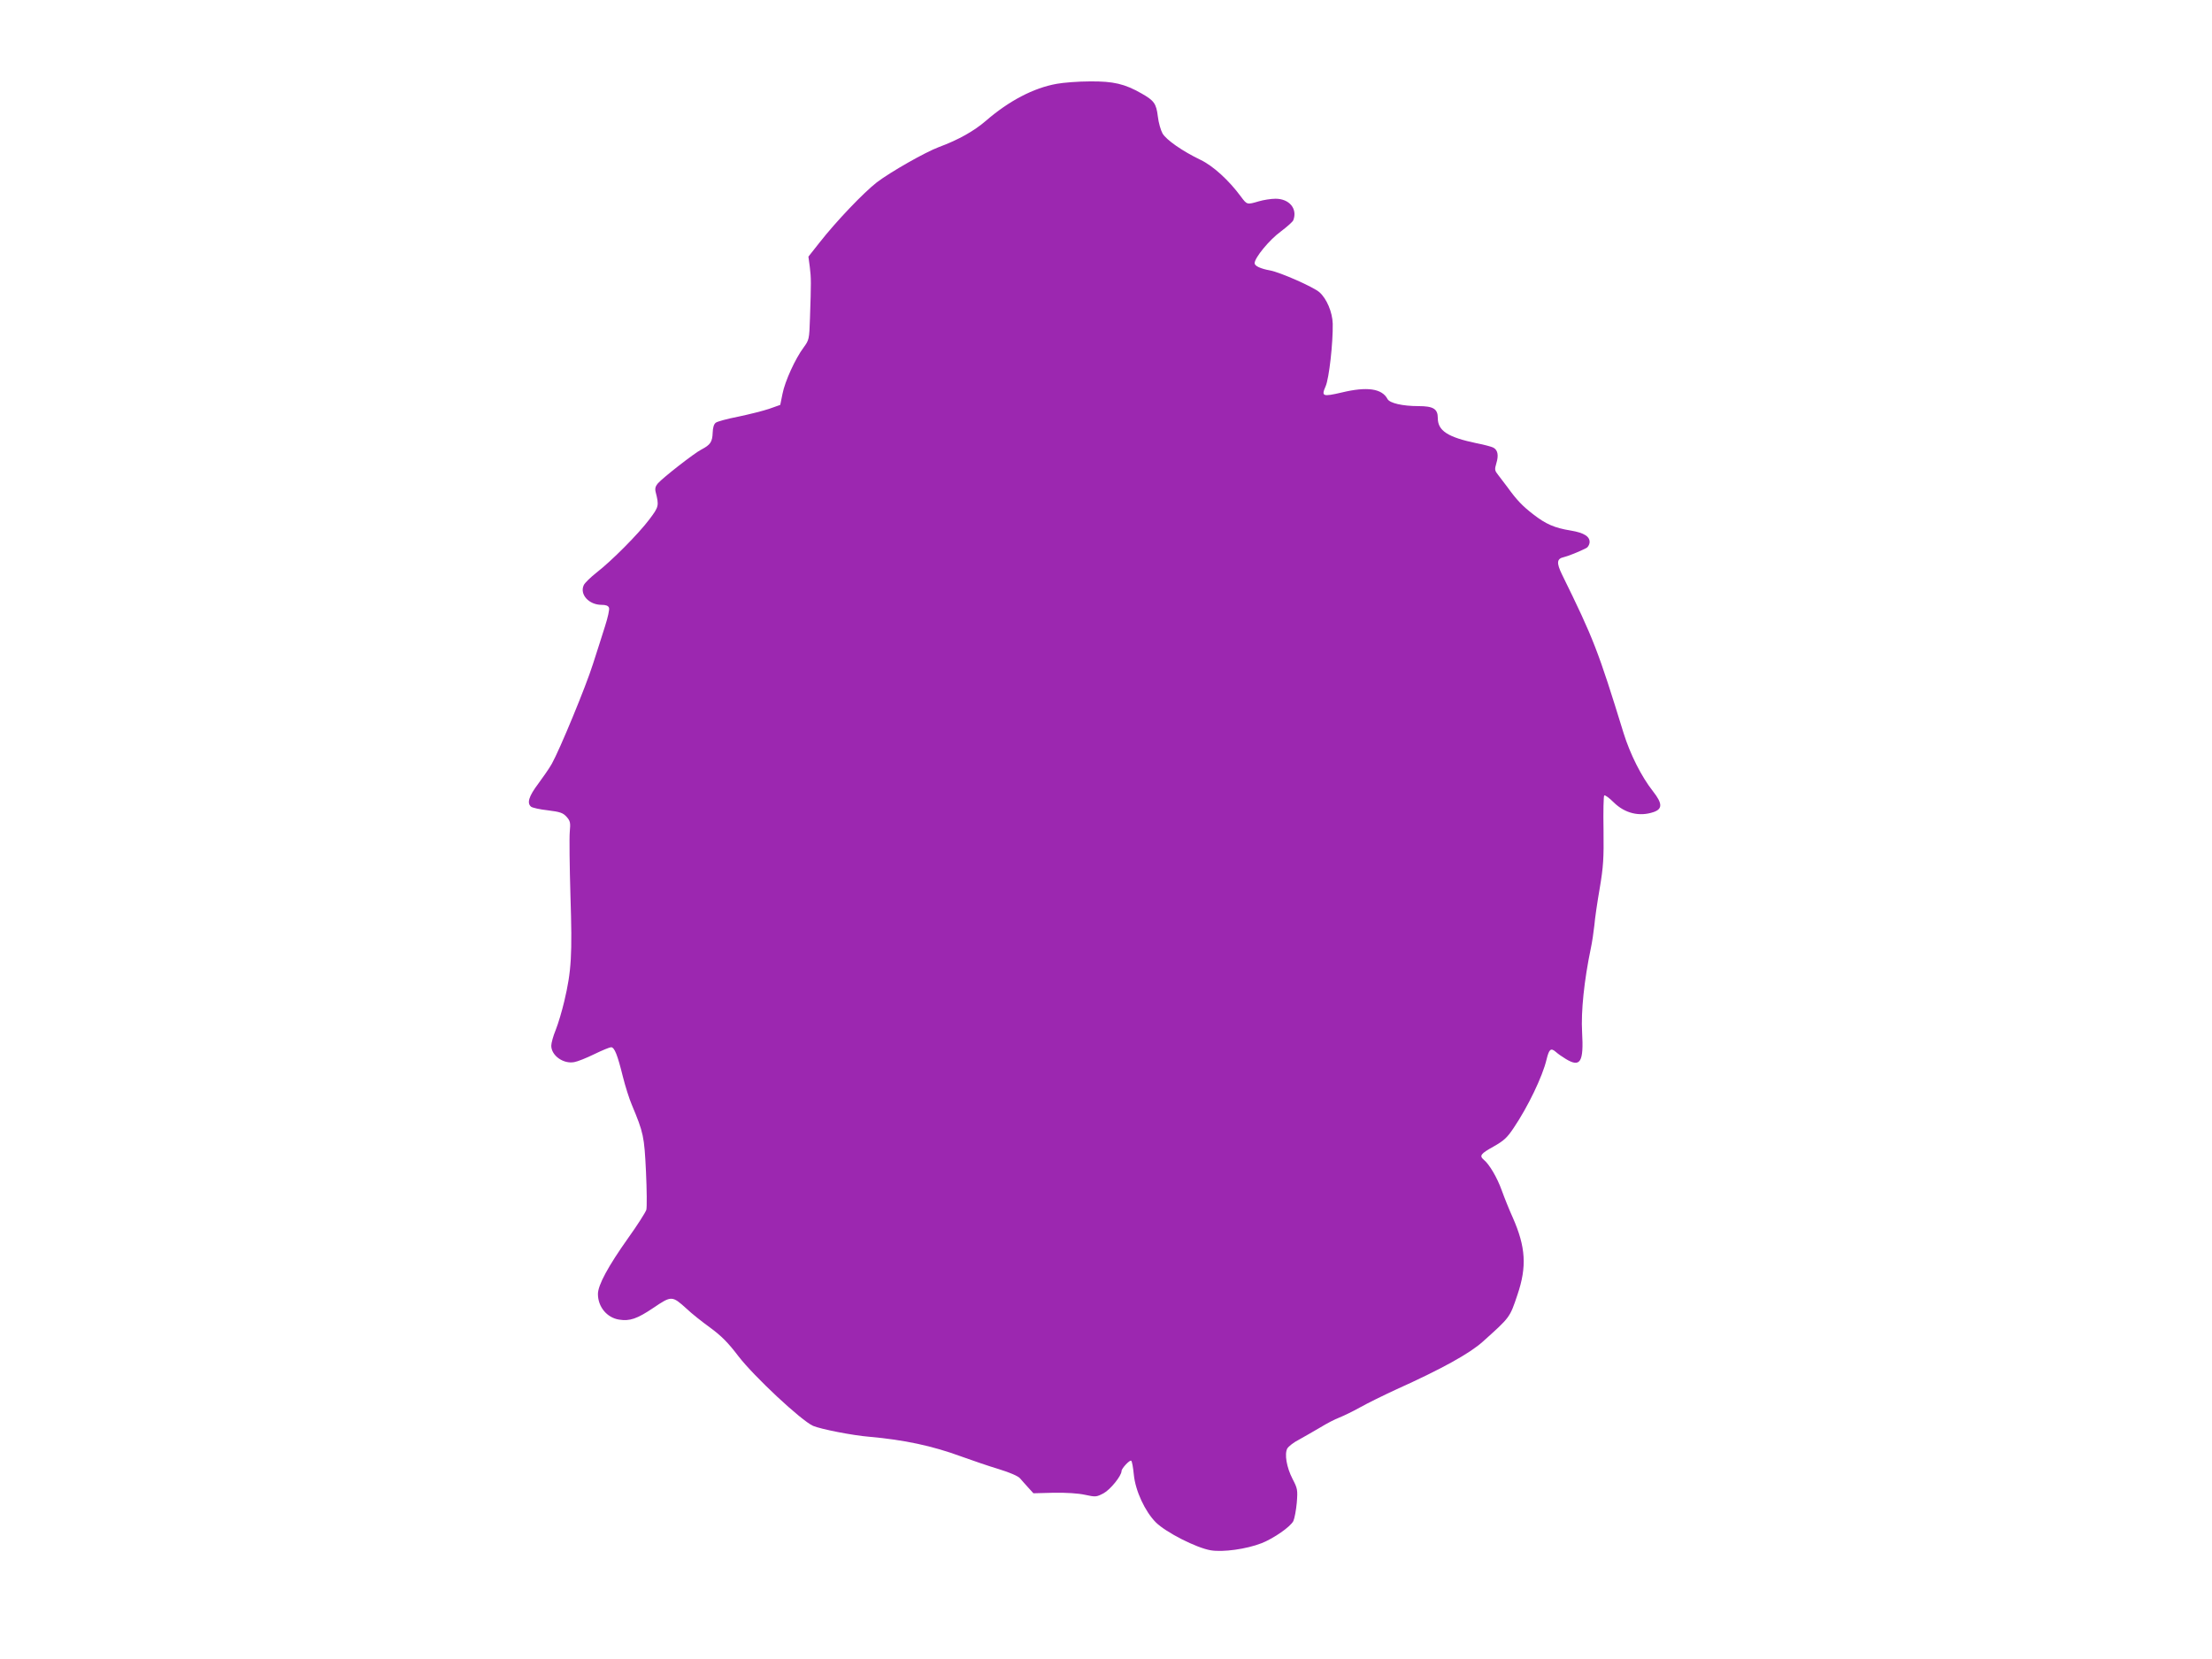 <?xml version="1.0" standalone="no"?>
<!DOCTYPE svg PUBLIC "-//W3C//DTD SVG 20010904//EN"
 "http://www.w3.org/TR/2001/REC-SVG-20010904/DTD/svg10.dtd">
<svg version="1.0" xmlns="http://www.w3.org/2000/svg"
 width="1280pt" height="960pt" viewBox="0 0 1280 960"
 preserveAspectRatio="xMidYMid meet">
<g transform="translate(0,960) scale(0.1,-0.1)"
fill="#9c27b0" stroke="none">
<path d="M6115 9115 c-135 -24 -277 -99 -410 -214 -67 -58 -158 -110 -272
-152 -80 -30 -280 -144 -359 -204 -77 -60 -234 -224 -332 -349 l-64 -81 8 -60
c8 -63 8 -91 1 -296 -4 -123 -5 -126 -37 -170 -49 -66 -108 -196 -122 -268
l-13 -64 -65 -23 c-36 -12 -116 -32 -178 -45 -62 -12 -121 -28 -130 -35 -11
-8 -17 -28 -18 -58 -2 -53 -13 -70 -65 -97 -40 -20 -222 -162 -253 -197 -13
-16 -17 -29 -12 -49 20 -79 19 -85 -36 -158 -64 -85 -220 -242 -307 -309 -34
-27 -68 -60 -73 -72 -25 -54 30 -114 103 -114 25 0 39 -5 43 -17 4 -9 -7 -57
-23 -107 -16 -50 -47 -149 -70 -219 -41 -130 -192 -495 -238 -577 -14 -25 -50
-77 -79 -116 -54 -72 -66 -111 -41 -132 7 -6 51 -16 97 -21 73 -9 88 -15 109
-38 21 -24 23 -34 18 -87 -3 -34 -1 -200 4 -371 11 -340 6 -433 -36 -610 -13
-55 -35 -129 -49 -164 -15 -36 -26 -77 -26 -92 0 -57 70 -107 133 -95 19 3 71
24 116 46 45 22 89 40 97 40 20 0 37 -44 68 -169 14 -56 37 -129 52 -164 68
-163 72 -181 82 -386 5 -107 6 -207 2 -222 -5 -15 -52 -89 -105 -163 -115
-162 -175 -272 -175 -324 0 -74 52 -137 122 -148 62 -10 104 4 199 68 105 71
108 71 192 -5 28 -27 90 -76 137 -110 65 -48 103 -86 163 -165 90 -117 364
-373 432 -403 45 -19 227 -55 325 -63 202 -18 364 -52 535 -115 61 -22 157
-55 214 -72 65 -20 111 -40 123 -53 10 -11 31 -36 48 -54 l30 -33 117 3 c75 1
141 -3 182 -12 61 -13 65 -13 107 9 39 21 104 101 104 129 0 15 49 67 56 59 5
-4 11 -40 15 -80 9 -94 65 -214 128 -277 59 -58 234 -147 317 -161 71 -12 207
7 294 41 71 28 167 95 184 128 7 15 16 63 20 106 6 76 4 83 -25 139 -34 66
-47 143 -30 175 7 12 37 36 69 52 31 17 86 49 122 70 36 22 85 48 110 57 25
10 79 36 120 59 41 23 136 70 210 104 266 120 424 208 500 276 159 143 156
138 201 272 55 162 48 276 -27 446 -20 44 -49 116 -64 158 -27 75 -72 151
-104 177 -27 23 -18 35 56 76 60 34 79 51 117 108 83 123 167 298 190 395 15
62 25 70 54 45 12 -11 38 -29 58 -41 84 -51 104 -18 94 155 -7 119 12 301 50
483 8 37 17 98 21 136 3 38 17 134 31 214 21 125 24 172 22 337 -2 106 0 196
4 200 4 4 29 -14 55 -40 65 -64 149 -84 231 -56 52 18 51 50 -3 119 -68 86
-133 216 -171 338 -147 477 -174 547 -356 917 -33 68 -31 92 10 101 23 5 93
33 131 53 8 4 16 17 18 29 5 36 -30 59 -109 72 -93 15 -144 37 -217 94 -61 47
-95 82 -149 157 -18 24 -42 56 -54 71 -20 25 -21 31 -10 68 14 46 8 76 -18 90
-10 5 -53 17 -96 25 -167 35 -225 72 -225 146 0 53 -26 69 -112 69 -92 0 -166
17 -179 41 -32 61 -119 73 -264 38 -112 -26 -120 -23 -94 36 20 46 43 250 41
362 -2 67 -35 145 -77 182 -34 30 -226 115 -285 126 -56 10 -90 26 -90 42 0
31 85 135 151 183 37 28 70 57 73 66 25 66 -23 124 -103 124 -26 0 -70 -7 -97
-15 -68 -20 -68 -20 -103 27 -70 95 -161 178 -234 213 -104 50 -198 115 -220
153 -10 18 -23 62 -27 98 -9 75 -22 92 -94 133 -98 56 -163 71 -298 70 -68 0
-155 -7 -193 -14z"/>
</g>
</svg>

